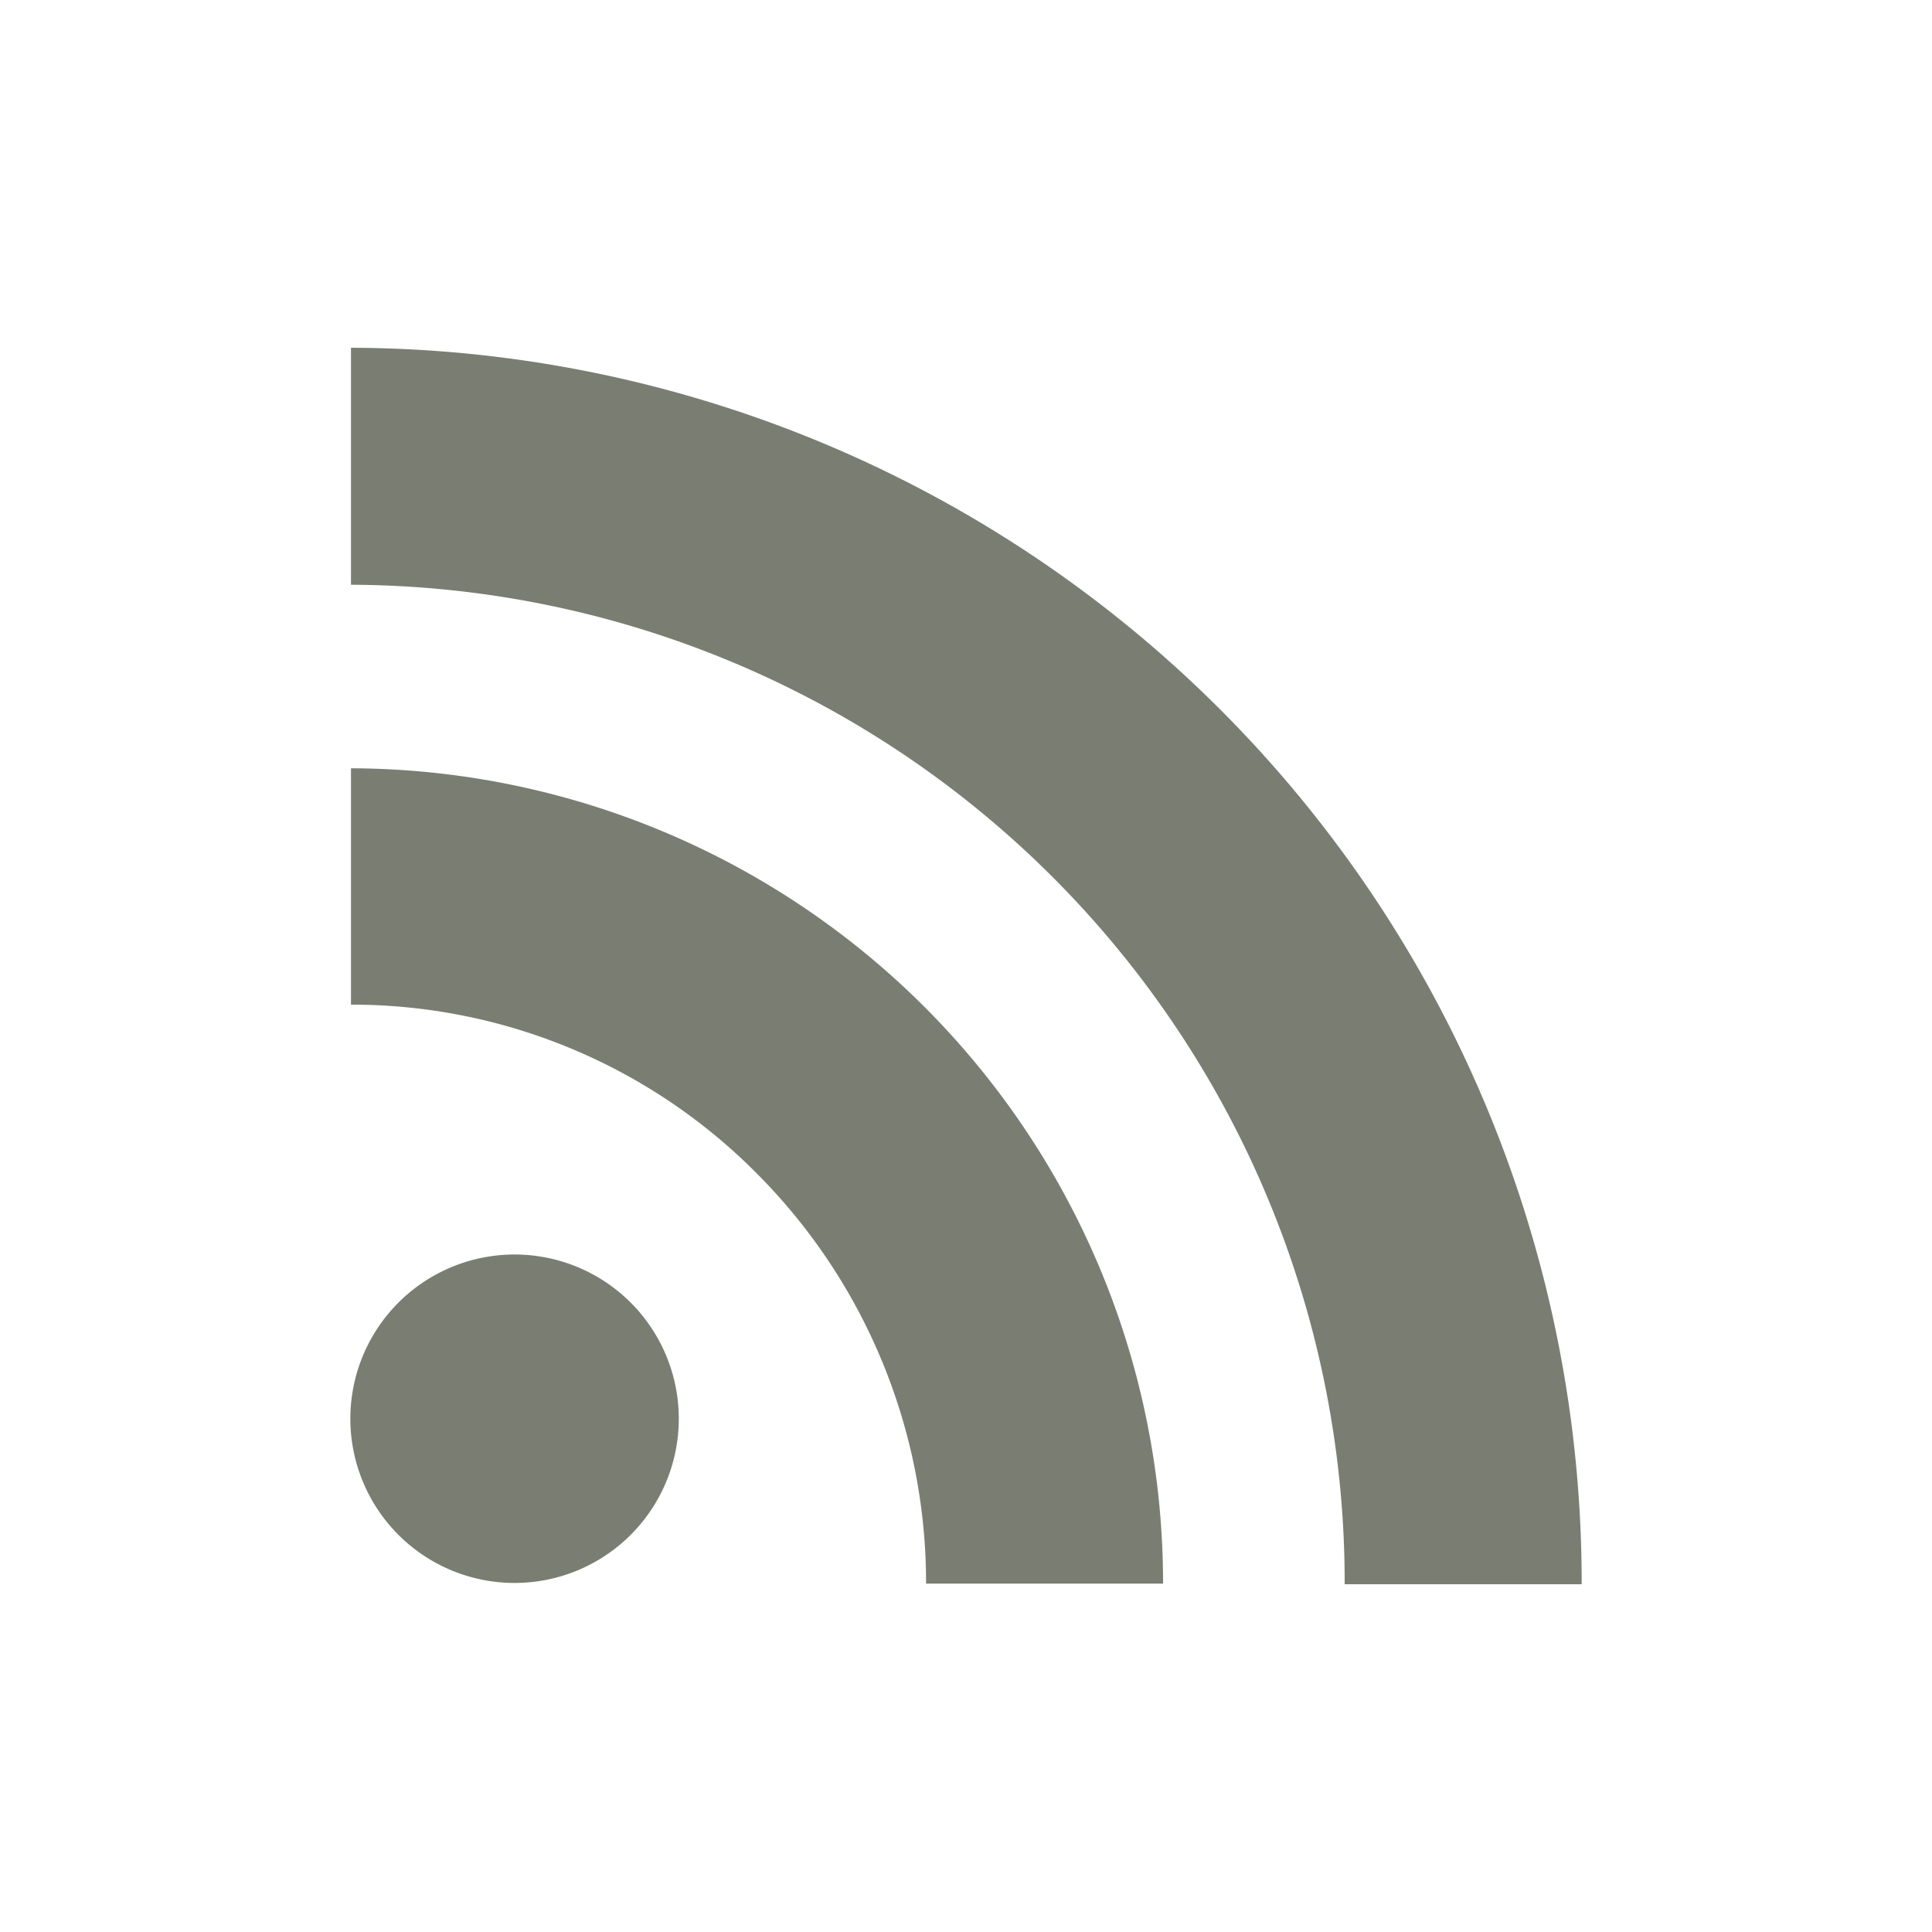 <?xml version="1.0"?>
<svg xmlns="http://www.w3.org/2000/svg" width="100" height="100" viewBox="0 0 30 30">
  <defs>
    <style>.a{fill:#fff;}.b{fill:#7a7d71;}</style>
  </defs>
  <title>icon-rss-footer</title>
  <rect class="a" width="30" height="30"/>
  <path class="b" d="M5.45,15.6V11.93A12.65,12.65,0,0,1,18.06,24.59H14.38a9,9,0,0,0-2.62-6.36A8.86,8.86,0,0,0,5.45,15.6ZM10.54,22A2.55,2.55,0,1,1,8,19.48,2.55,2.55,0,0,1,10.54,22ZM5.45,9.08V5.4A19.17,19.17,0,0,1,24.56,24.6H20.88A15.49,15.49,0,0,0,5.45,9.08Z"/>
</svg>
